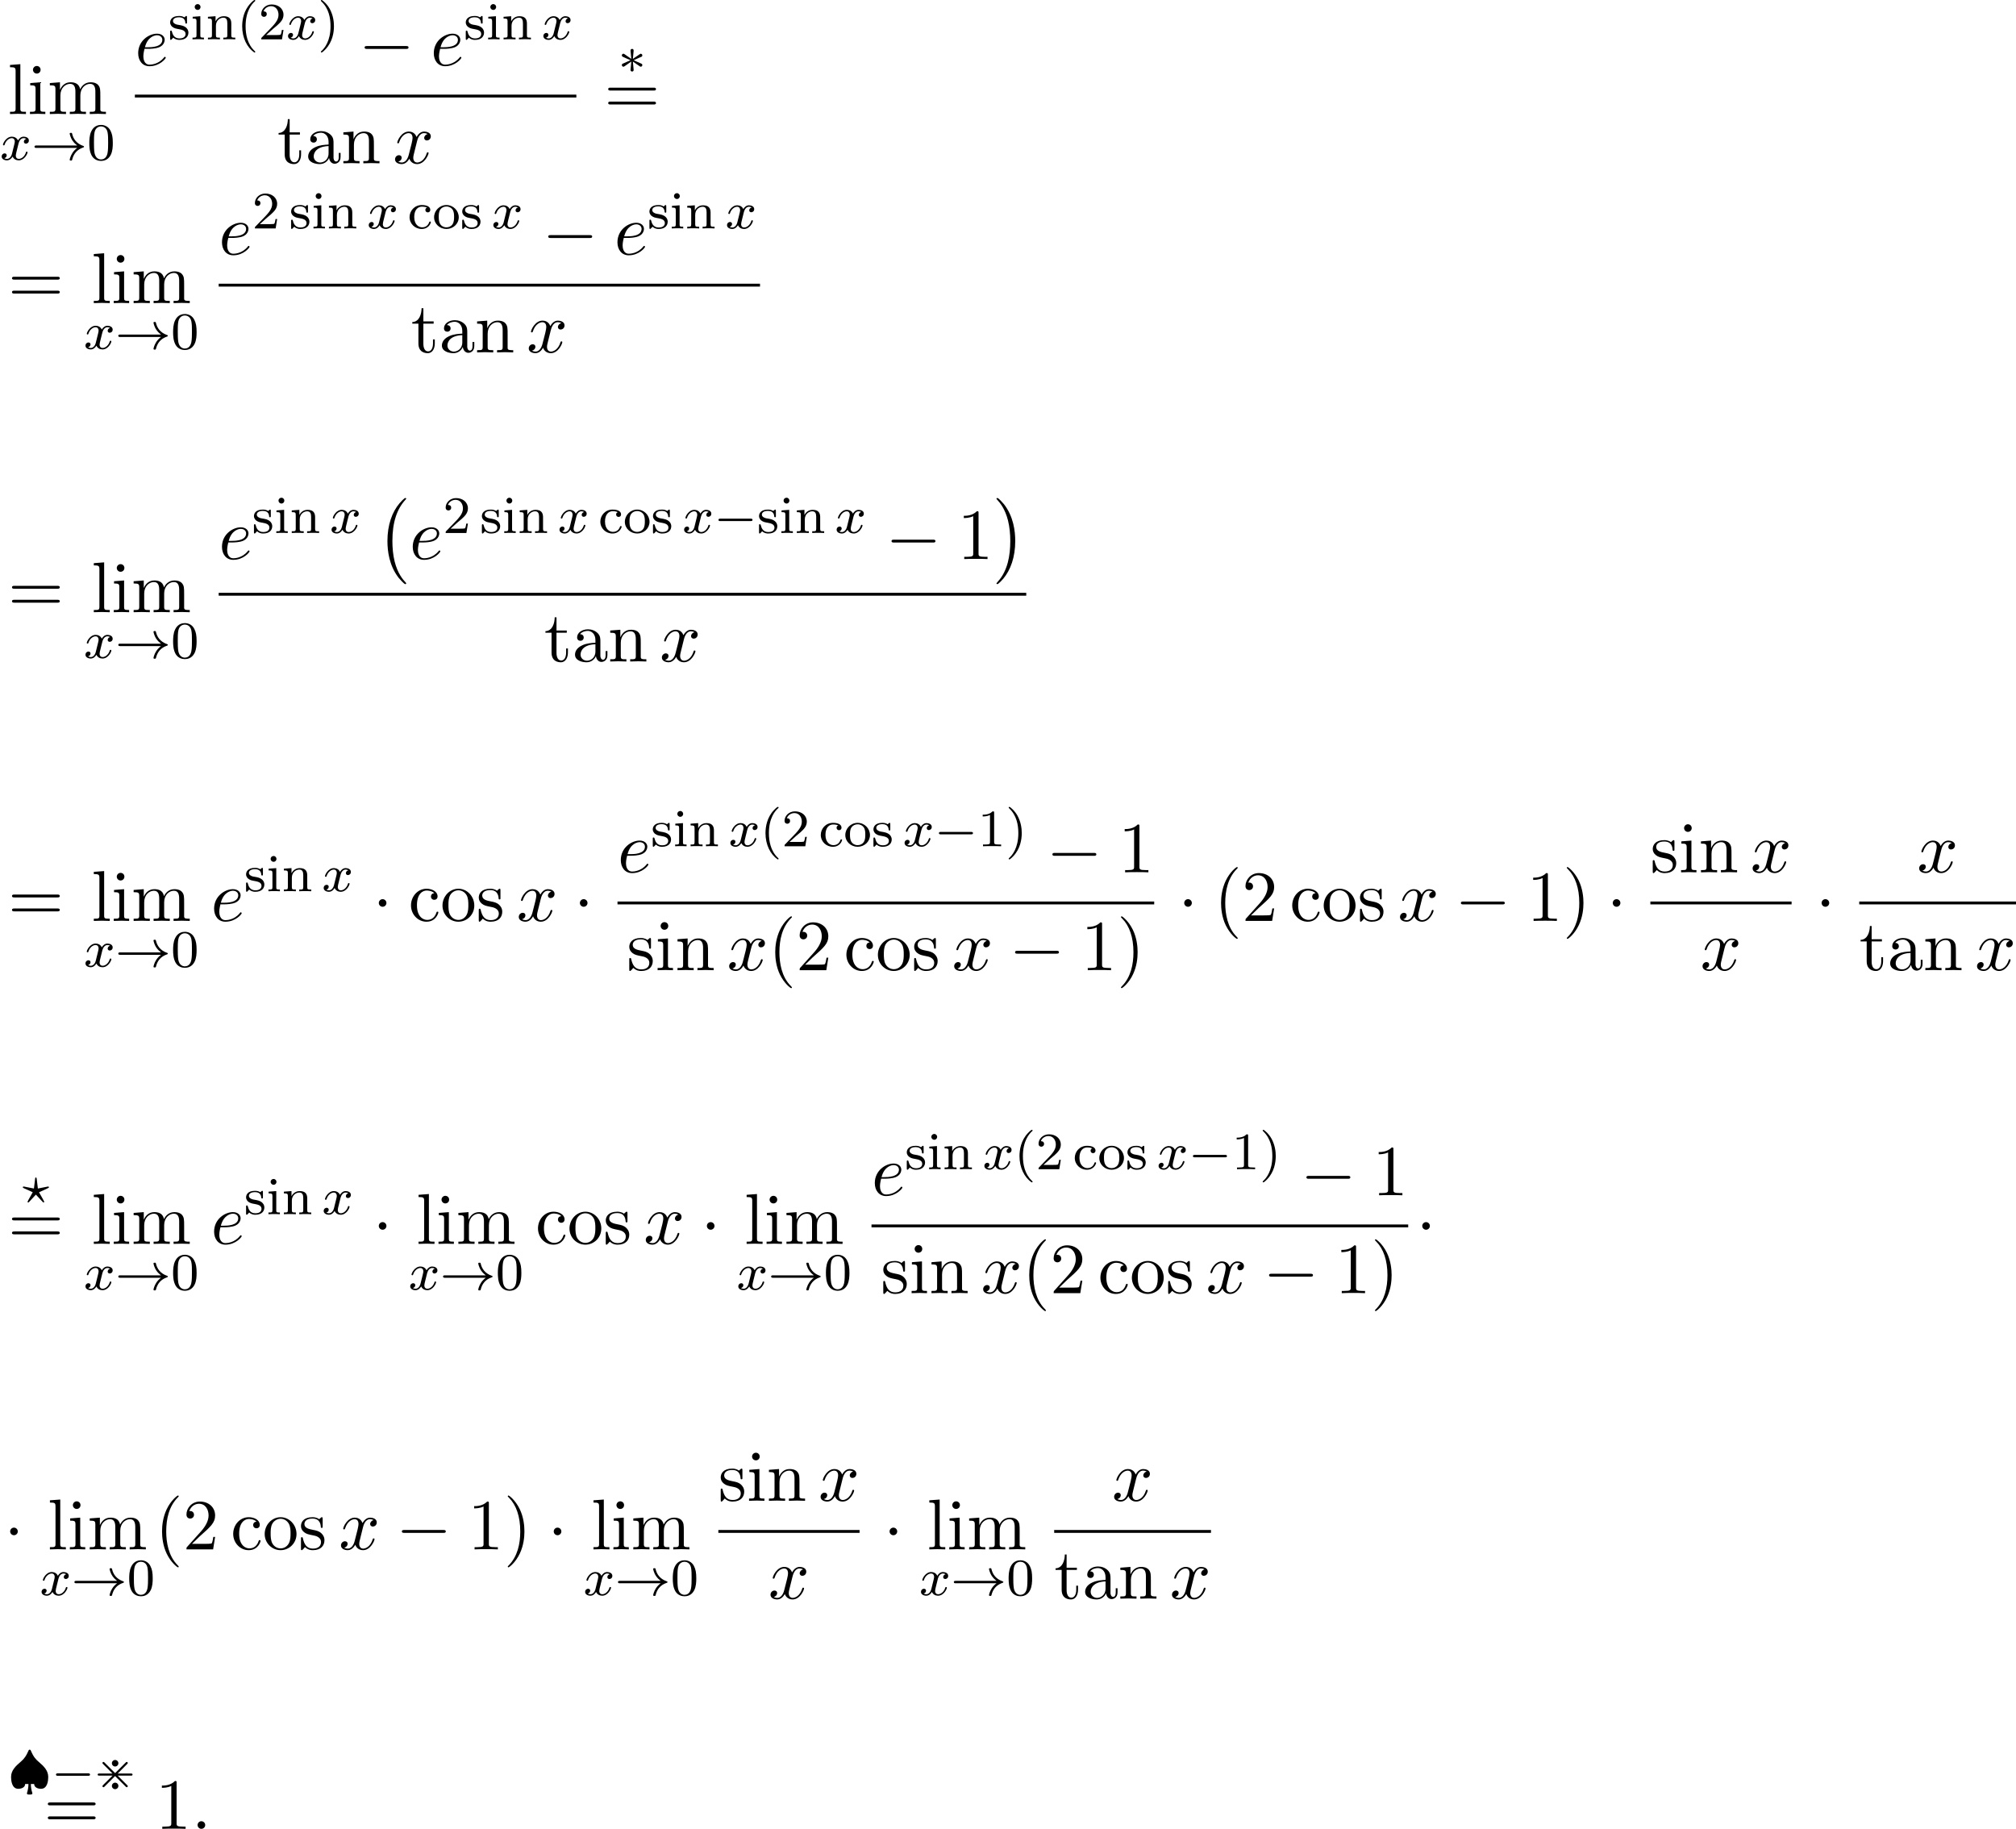 <?xml version='1.0' encoding='UTF-8'?>
<!-- This file was generated by dvisvgm 2.13.3 -->
<svg version='1.1' xmlns='http://www.w3.org/2000/svg' xmlns:xlink='http://www.w3.org/1999/xlink' width='306.171pt' height='277.733pt' viewBox='80.352 80.697 306.171 277.733'>
<defs>
<path id='g4-63' d='M3.945-2.279C4.057-2.335 4.097-2.351 4.097-2.423C4.097-2.471 4.049-2.527 3.985-2.527C3.969-2.527 3.754-2.487 3.634-2.463L2.415-2.224L2.24-3.69C2.224-3.818 2.2-3.897 2.112-3.897C2.016-3.897 2.008-3.834 1.993-3.69L1.817-2.224L.351-2.511L.239-2.527C.175-2.527 .128-2.471 .128-2.423C.128-2.343 .191-2.311 .271-2.279L1.634-1.658L1.004-.534C.948-.43 .845-.239 .845-.215C.845-.167 .877-.104 .956-.104C.972-.104 .996-.104 1.044-.143C1.108-.207 1.259-.383 1.323-.446L2.112-1.299L2.989-.359C3.021-.319 3.108-.223 3.148-.191C3.228-.112 3.236-.104 3.268-.104C3.347-.104 3.379-.167 3.379-.215C3.379-.271 2.686-1.49 2.59-1.65L3.945-2.279Z'/>
<path id='g4-120' d='M3.993-3.18C3.642-3.092 3.626-2.782 3.626-2.75C3.626-2.574 3.762-2.455 3.937-2.455S4.384-2.59 4.384-2.933C4.384-3.387 3.881-3.515 3.587-3.515C3.212-3.515 2.909-3.252 2.726-2.941C2.55-3.363 2.136-3.515 1.809-3.515C.94-3.515 .454-2.519 .454-2.295C.454-2.224 .51-2.192 .574-2.192C.669-2.192 .685-2.232 .709-2.327C.893-2.909 1.371-3.292 1.785-3.292C2.096-3.292 2.248-3.068 2.248-2.782C2.248-2.622 2.152-2.256 2.088-2C2.032-1.769 1.857-1.06 1.817-.909C1.706-.478 1.419-.143 1.06-.143C1.028-.143 .821-.143 .654-.255C1.02-.343 1.02-.677 1.02-.685C1.02-.869 .877-.98 .701-.98C.486-.98 .255-.797 .255-.494C.255-.128 .646 .08 1.052 .08C1.474 .08 1.769-.239 1.913-.494C2.088-.104 2.455 .08 2.837 .08C3.706 .08 4.184-.917 4.184-1.14C4.184-1.219 4.121-1.243 4.065-1.243C3.969-1.243 3.953-1.188 3.929-1.108C3.77-.574 3.316-.143 2.853-.143C2.59-.143 2.399-.319 2.399-.654C2.399-.813 2.447-.996 2.558-1.443C2.614-1.682 2.79-2.383 2.829-2.534C2.941-2.949 3.22-3.292 3.579-3.292C3.618-3.292 3.826-3.292 3.993-3.18Z'/>
<path id='g1-0' d='M4.505 12.535C4.505 12.491 4.484 12.469 4.462 12.436C3.96 11.902 3.218 11.018 2.76 9.24C2.509 8.247 2.411 7.124 2.411 6.109C2.411 3.24 3.098 1.233 4.407-.185C4.505-.284 4.505-.305 4.505-.327C4.505-.436 4.418-.436 4.375-.436C4.211-.436 3.622 .218 3.48 .382C2.367 1.702 1.658 3.665 1.658 6.098C1.658 7.647 1.931 9.84 3.36 11.684C3.469 11.815 4.178 12.644 4.375 12.644C4.418 12.644 4.505 12.644 4.505 12.535Z'/>
<path id='g1-1' d='M3.327 6.109C3.327 4.56 3.055 2.367 1.625 .524C1.516 .393 .807-.436 .611-.436C.556-.436 .48-.415 .48-.327C.48-.284 .502-.251 .545-.218C1.069 .349 1.778 1.233 2.225 2.967C2.476 3.96 2.575 5.084 2.575 6.098C2.575 7.2 2.476 8.313 2.193 9.382C1.778 10.909 1.135 11.782 .578 12.393C.48 12.491 .48 12.513 .48 12.535C.48 12.622 .556 12.644 .611 12.644C.775 12.644 1.375 11.978 1.505 11.825C2.618 10.505 3.327 8.542 3.327 6.109Z'/>
<path id='g7-40' d='M3.611 2.618C3.611 2.585 3.611 2.564 3.425 2.378C2.062 1.004 1.713-1.058 1.713-2.727C1.713-4.625 2.127-6.524 3.469-7.887C3.611-8.018 3.611-8.04 3.611-8.073C3.611-8.149 3.567-8.182 3.502-8.182C3.393-8.182 2.411-7.44 1.767-6.055C1.211-4.855 1.08-3.644 1.08-2.727C1.08-1.876 1.2-.556 1.8 .676C2.455 2.018 3.393 2.727 3.502 2.727C3.567 2.727 3.611 2.695 3.611 2.618Z'/>
<path id='g7-41' d='M3.153-2.727C3.153-3.578 3.033-4.898 2.433-6.131C1.778-7.473 .84-8.182 .731-8.182C.665-8.182 .622-8.138 .622-8.073C.622-8.04 .622-8.018 .829-7.822C1.898-6.742 2.52-5.007 2.52-2.727C2.52-.862 2.116 1.058 .764 2.433C.622 2.564 .622 2.585 .622 2.618C.622 2.684 .665 2.727 .731 2.727C.84 2.727 1.822 1.985 2.465 .6C3.022-.6 3.153-1.811 3.153-2.727Z'/>
<path id='g7-49' d='M3.207-6.982C3.207-7.244 3.207-7.265 2.956-7.265C2.28-6.567 1.32-6.567 .971-6.567V-6.229C1.189-6.229 1.833-6.229 2.4-6.513V-.862C2.4-.469 2.367-.338 1.385-.338H1.036V0C1.418-.033 2.367-.033 2.804-.033S4.189-.033 4.571 0V-.338H4.222C3.24-.338 3.207-.458 3.207-.862V-6.982Z'/>
<path id='g7-50' d='M1.385-.84L2.542-1.964C4.244-3.469 4.898-4.058 4.898-5.149C4.898-6.393 3.916-7.265 2.585-7.265C1.353-7.265 .545-6.262 .545-5.291C.545-4.68 1.091-4.68 1.124-4.68C1.309-4.68 1.691-4.811 1.691-5.258C1.691-5.542 1.495-5.825 1.113-5.825C1.025-5.825 1.004-5.825 .971-5.815C1.222-6.524 1.811-6.927 2.444-6.927C3.436-6.927 3.905-6.044 3.905-5.149C3.905-4.276 3.36-3.415 2.76-2.738L.665-.404C.545-.284 .545-.262 .545 0H4.593L4.898-1.898H4.625C4.571-1.571 4.495-1.091 4.385-.927C4.309-.84 3.589-.84 3.349-.84H1.385Z'/>
<path id='g7-61' d='M7.495-3.567C7.658-3.567 7.865-3.567 7.865-3.785S7.658-4.004 7.505-4.004H.971C.818-4.004 .611-4.004 .611-3.785S.818-3.567 .982-3.567H7.495ZM7.505-1.451C7.658-1.451 7.865-1.451 7.865-1.669S7.658-1.887 7.495-1.887H.982C.818-1.887 .611-1.887 .611-1.669S.818-1.451 .971-1.451H7.505Z'/>
<path id='g7-97' d='M3.633-.829C3.676-.393 3.971 .065 4.484 .065C4.713 .065 5.378-.087 5.378-.971V-1.582H5.105V-.971C5.105-.338 4.833-.273 4.713-.273C4.353-.273 4.309-.764 4.309-.818V-3C4.309-3.458 4.309-3.884 3.916-4.287C3.491-4.713 2.945-4.887 2.422-4.887C1.527-4.887 .775-4.375 .775-3.655C.775-3.327 .993-3.142 1.276-3.142C1.582-3.142 1.778-3.36 1.778-3.644C1.778-3.775 1.724-4.135 1.222-4.145C1.516-4.527 2.051-4.647 2.4-4.647C2.935-4.647 3.556-4.222 3.556-3.251V-2.847C3-2.815 2.236-2.782 1.549-2.455C.731-2.084 .458-1.516 .458-1.036C.458-.153 1.516 .12 2.204 .12C2.924 .12 3.425-.316 3.633-.829ZM3.556-2.618V-1.527C3.556-.491 2.771-.12 2.28-.12C1.745-.12 1.298-.502 1.298-1.047C1.298-1.647 1.756-2.553 3.556-2.618Z'/>
<path id='g7-99' d='M1.276-2.378C1.276-4.156 2.171-4.615 2.749-4.615C2.847-4.615 3.535-4.604 3.916-4.211C3.469-4.178 3.404-3.851 3.404-3.709C3.404-3.425 3.6-3.207 3.905-3.207C4.189-3.207 4.407-3.393 4.407-3.72C4.407-4.462 3.578-4.887 2.738-4.887C1.375-4.887 .371-3.709 .371-2.356C.371-.96 1.451 .12 2.716 .12C4.178 .12 4.527-1.189 4.527-1.298S4.418-1.407 4.385-1.407C4.287-1.407 4.265-1.364 4.244-1.298C3.927-.284 3.218-.153 2.815-.153C2.236-.153 1.276-.622 1.276-2.378Z'/>
<path id='g7-105' d='M1.931-4.822L.404-4.702V-4.364C1.113-4.364 1.211-4.298 1.211-3.764V-.829C1.211-.338 1.091-.338 .36-.338V0C.709-.011 1.298-.033 1.56-.033C1.942-.033 2.324-.011 2.695 0V-.338C1.975-.338 1.931-.393 1.931-.818V-4.822ZM1.975-6.72C1.975-7.069 1.702-7.298 1.396-7.298C1.058-7.298 .818-7.004 .818-6.72C.818-6.425 1.058-6.142 1.396-6.142C1.702-6.142 1.975-6.371 1.975-6.72Z'/>
<path id='g7-108' d='M1.931-7.571L.36-7.451V-7.113C1.124-7.113 1.211-7.036 1.211-6.502V-.829C1.211-.338 1.091-.338 .36-.338V0C.72-.011 1.298-.033 1.571-.033S2.378-.011 2.782 0V-.338C2.051-.338 1.931-.338 1.931-.829V-7.571Z'/>
<path id='g7-109' d='M1.2-3.753V-.829C1.2-.338 1.08-.338 .349-.338V0C.731-.011 1.287-.033 1.582-.033C1.865-.033 2.433-.011 2.804 0V-.338C2.073-.338 1.953-.338 1.953-.829V-2.836C1.953-3.971 2.727-4.582 3.425-4.582C4.113-4.582 4.233-3.993 4.233-3.371V-.829C4.233-.338 4.113-.338 3.382-.338V0C3.764-.011 4.32-.033 4.615-.033C4.898-.033 5.465-.011 5.836 0V-.338C5.105-.338 4.985-.338 4.985-.829V-2.836C4.985-3.971 5.76-4.582 6.458-4.582C7.145-4.582 7.265-3.993 7.265-3.371V-.829C7.265-.338 7.145-.338 6.415-.338V0C6.796-.011 7.353-.033 7.647-.033C7.931-.033 8.498-.011 8.869 0V-.338C8.302-.338 8.029-.338 8.018-.665V-2.749C8.018-3.687 8.018-4.025 7.68-4.418C7.527-4.604 7.167-4.822 6.535-4.822C5.618-4.822 5.138-4.167 4.953-3.753C4.8-4.702 3.993-4.822 3.502-4.822C2.705-4.822 2.193-4.353 1.887-3.676V-4.822L.349-4.702V-4.364C1.113-4.364 1.2-4.287 1.2-3.753Z'/>
<path id='g7-110' d='M1.2-3.753V-.829C1.2-.338 1.08-.338 .349-.338V0C.731-.011 1.287-.033 1.582-.033C1.865-.033 2.433-.011 2.804 0V-.338C2.073-.338 1.953-.338 1.953-.829V-2.836C1.953-3.971 2.727-4.582 3.425-4.582C4.113-4.582 4.233-3.993 4.233-3.371V-.829C4.233-.338 4.113-.338 3.382-.338V0C3.764-.011 4.32-.033 4.615-.033C4.898-.033 5.465-.011 5.836 0V-.338C5.269-.338 4.996-.338 4.985-.665V-2.749C4.985-3.687 4.985-4.025 4.647-4.418C4.495-4.604 4.135-4.822 3.502-4.822C2.705-4.822 2.193-4.353 1.887-3.676V-4.822L.349-4.702V-4.364C1.113-4.364 1.2-4.287 1.2-3.753Z'/>
<path id='g7-111' d='M5.138-2.335C5.138-3.731 4.047-4.887 2.727-4.887C1.364-4.887 .305-3.698 .305-2.335C.305-.927 1.44 .12 2.716 .12C4.036 .12 5.138-.949 5.138-2.335ZM2.727-.153C2.258-.153 1.778-.382 1.484-.884C1.211-1.364 1.211-2.029 1.211-2.422C1.211-2.847 1.211-3.436 1.473-3.916C1.767-4.418 2.28-4.647 2.716-4.647C3.196-4.647 3.665-4.407 3.949-3.938S4.233-2.836 4.233-2.422C4.233-2.029 4.233-1.44 3.993-.96C3.753-.469 3.273-.153 2.727-.153Z'/>
<path id='g7-115' d='M2.269-2.116C2.509-2.073 3.404-1.898 3.404-1.113C3.404-.556 3.022-.12 2.171-.12C1.255-.12 .862-.742 .655-1.669C.622-1.811 .611-1.855 .502-1.855C.36-1.855 .36-1.778 .36-1.582V-.142C.36 .044 .36 .12 .48 .12C.535 .12 .545 .109 .753-.098C.775-.12 .775-.142 .971-.349C1.451 .109 1.942 .12 2.171 .12C3.425 .12 3.927-.611 3.927-1.396C3.927-1.975 3.6-2.302 3.469-2.433C3.109-2.782 2.684-2.869 2.225-2.956C1.615-3.076 .884-3.218 .884-3.851C.884-4.233 1.167-4.68 2.105-4.68C3.305-4.68 3.36-3.698 3.382-3.36C3.393-3.262 3.491-3.262 3.513-3.262C3.655-3.262 3.655-3.316 3.655-3.524V-4.625C3.655-4.811 3.655-4.887 3.535-4.887C3.48-4.887 3.458-4.887 3.316-4.756C3.284-4.713 3.175-4.615 3.131-4.582C2.716-4.887 2.269-4.887 2.105-4.887C.775-4.887 .36-4.156 .36-3.545C.36-3.164 .535-2.858 .829-2.618C1.178-2.335 1.484-2.269 2.269-2.116Z'/>
<path id='g7-116' d='M1.887-4.364H3.447V-4.702H1.887V-6.709H1.615C1.604-5.815 1.276-4.647 .207-4.604V-4.364H1.135V-1.353C1.135-.011 2.149 .12 2.542 .12C3.316 .12 3.622-.655 3.622-1.353V-1.975H3.349V-1.375C3.349-.567 3.022-.153 2.618-.153C1.887-.153 1.887-1.145 1.887-1.331V-4.364Z'/>
<path id='g0-62' d='M3.595-3.714C3.595-3.985 3.371-4.208 3.1-4.208S2.606-3.985 2.606-3.714S2.829-3.22 3.1-3.22S3.595-3.443 3.595-3.714ZM3.595-.271C3.595-.542 3.371-.765 3.1-.765S2.606-.542 2.606-.271S2.829 .223 3.1 .223S3.595 0 3.595-.271ZM4.91-3.579C5.005-3.674 5.021-3.69 5.021-3.754C5.021-3.842 4.949-3.913 4.862-3.913C4.798-3.913 4.766-3.881 4.686-3.802L3.1-2.216L1.506-3.802C1.411-3.897 1.395-3.913 1.331-3.913C1.251-3.913 1.172-3.842 1.172-3.754C1.172-3.69 1.203-3.658 1.283-3.579L2.702-2.152H.725C.59-2.152 .446-2.152 .446-1.993S.59-1.833 .725-1.833H2.702L1.283-.414C1.196-.327 1.172-.279 1.172-.231C1.172-.143 1.251-.072 1.331-.072C1.395-.072 1.411-.088 1.506-.183L3.092-1.769C3.483-1.387 4.647-.215 4.75-.12C4.758-.104 4.814-.072 4.862-.072C4.957-.072 5.021-.143 5.021-.231C5.021-.295 5.005-.311 4.91-.406L3.491-1.833H5.467C5.603-1.833 5.746-1.833 5.746-1.993S5.603-2.152 5.467-2.152H3.491L4.91-3.579Z'/>
<path id='g2-0' d='M5.571-1.809C5.699-1.809 5.874-1.809 5.874-1.993S5.699-2.176 5.571-2.176H1.004C.877-2.176 .701-2.176 .701-1.993S.877-1.809 1.004-1.809H5.571Z'/>
<path id='g2-3' d='M3.292-1.052C3.363-1.004 3.387-1.004 3.427-1.004C3.555-1.004 3.666-1.108 3.666-1.251C3.666-1.403 3.587-1.435 3.467-1.49C2.933-1.737 2.742-1.825 2.351-1.985L3.284-2.407C3.347-2.431 3.499-2.503 3.563-2.527C3.642-2.574 3.666-2.654 3.666-2.726C3.666-2.821 3.618-2.973 3.379-2.973L2.232-2.192L2.343-3.371C2.359-3.507 2.343-3.706 2.112-3.706C1.969-3.706 1.857-3.587 1.881-3.475V-3.379L1.993-2.192L.933-2.925C.861-2.973 .837-2.973 .797-2.973C.669-2.973 .558-2.869 .558-2.726C.558-2.574 .638-2.542 .757-2.487C1.291-2.24 1.482-2.152 1.873-1.993L.94-1.57C.877-1.546 .725-1.474 .662-1.451C.582-1.403 .558-1.323 .558-1.251C.558-1.108 .669-1.004 .797-1.004C.861-1.004 .877-1.004 1.076-1.148L1.993-1.785L1.873-.502C1.873-.343 2.008-.271 2.112-.271S2.351-.343 2.351-.502C2.351-.582 2.319-.837 2.311-.933C2.279-1.203 2.256-1.506 2.232-1.785L3.292-1.052Z'/>
<path id='g2-33' d='M6.958-1.809C6.687-1.61 6.44-1.355 6.249-1.068C5.906-.55 5.818-.04 5.818-.008C5.818 .112 5.93 .112 6.001 .112C6.089 .112 6.161 .112 6.185 .008C6.392-.877 6.902-1.546 7.867-1.873C7.93-1.889 7.994-1.913 7.994-1.993S7.922-2.096 7.89-2.104C6.83-2.463 6.368-3.212 6.201-3.913C6.161-4.073 6.161-4.097 6.001-4.097C5.93-4.097 5.818-4.097 5.818-3.977C5.818-3.961 5.898-3.435 6.249-2.909C6.48-2.574 6.759-2.327 6.958-2.176H.773C.646-2.176 .47-2.176 .47-1.993S.646-1.809 .773-1.809H6.958Z'/>
<path id='g2-127' d='M3.403 1.036C3.531 1.036 3.706 1.036 3.706 .853C3.706 .837 3.706 .821 3.674 .717C3.547 .311 3.475-.104 3.475-.558H3.977C4.009 .167 4.941 .167 5.021 .167C6.033 .167 6.113-1.156 6.113-1.618C6.113-2.574 5.507-3.212 4.655-3.937C4.28-4.256 3.897-4.623 3.491-5.587C3.451-5.691 3.411-5.778 3.292-5.778S3.148-5.715 3.061-5.507C2.813-4.918 2.479-4.4 1.993-3.993C1.108-3.244 .47-2.598 .47-1.618C.47-1.164 .55 .167 1.562 .167C1.698 .167 2.574 .143 2.606-.558H3.108C3.108-.032 3.013 .383 2.909 .741C2.877 .821 2.877 .837 2.877 .853C2.877 1.036 3.053 1.036 3.18 1.036H3.403Z'/>
<path id='g5-58' d='M2.095-.578C2.095-.895 1.833-1.156 1.516-1.156S.938-.895 .938-.578S1.2 0 1.516 0S2.095-.262 2.095-.578Z'/>
<path id='g5-101' d='M2.04-2.52C2.356-2.52 3.164-2.542 3.709-2.771C4.473-3.098 4.527-3.742 4.527-3.895C4.527-4.375 4.113-4.822 3.36-4.822C2.149-4.822 .502-3.764 .502-1.855C.502-.742 1.145 .12 2.215 .12C3.775 .12 4.691-1.036 4.691-1.167C4.691-1.233 4.625-1.309 4.56-1.309C4.505-1.309 4.484-1.287 4.418-1.2C3.556-.12 2.367-.12 2.236-.12C1.385-.12 1.287-1.036 1.287-1.385C1.287-1.516 1.298-1.855 1.462-2.52H2.04ZM1.527-2.76C1.953-4.418 3.076-4.582 3.36-4.582C3.873-4.582 4.167-4.265 4.167-3.895C4.167-2.76 2.422-2.76 1.975-2.76H1.527Z'/>
<path id='g5-120' d='M3.644-3.295C3.709-3.578 3.96-4.582 4.724-4.582C4.778-4.582 5.04-4.582 5.269-4.44C4.964-4.385 4.745-4.113 4.745-3.851C4.745-3.676 4.865-3.469 5.16-3.469C5.4-3.469 5.749-3.665 5.749-4.102C5.749-4.669 5.105-4.822 4.735-4.822C4.102-4.822 3.72-4.244 3.589-3.993C3.316-4.713 2.727-4.822 2.411-4.822C1.276-4.822 .655-3.415 .655-3.142C.655-3.033 .764-3.033 .785-3.033C.873-3.033 .905-3.055 .927-3.153C1.298-4.309 2.018-4.582 2.389-4.582C2.596-4.582 2.978-4.484 2.978-3.851C2.978-3.513 2.793-2.782 2.389-1.255C2.215-.578 1.833-.12 1.353-.12C1.287-.12 1.036-.12 .807-.262C1.08-.316 1.32-.545 1.32-.851C1.32-1.145 1.08-1.233 .916-1.233C.589-1.233 .316-.949 .316-.6C.316-.098 .862 .12 1.342 .12C2.062 .12 2.455-.644 2.487-.709C2.618-.305 3.011 .12 3.665 .12C4.789 .12 5.411-1.287 5.411-1.56C5.411-1.669 5.313-1.669 5.28-1.669C5.182-1.669 5.16-1.625 5.138-1.549C4.778-.382 4.036-.12 3.687-.12C3.262-.12 3.087-.469 3.087-.84C3.087-1.08 3.153-1.32 3.273-1.8L3.644-3.295Z'/>
<path id='g3-0' d='M7.189-2.509C7.375-2.509 7.571-2.509 7.571-2.727S7.375-2.945 7.189-2.945H1.287C1.102-2.945 .905-2.945 .905-2.727S1.102-2.509 1.287-2.509H7.189Z'/>
<path id='g3-1' d='M2.095-2.727C2.095-3.044 1.833-3.305 1.516-3.305S.938-3.044 .938-2.727S1.2-2.149 1.516-2.149S2.095-2.411 2.095-2.727Z'/>
<path id='g6-40' d='M2.654 1.993C2.718 1.993 2.813 1.993 2.813 1.897C2.813 1.865 2.805 1.857 2.702 1.753C1.61 .725 1.339-.757 1.339-1.993C1.339-4.288 2.287-5.364 2.694-5.731C2.805-5.834 2.813-5.842 2.813-5.882S2.782-5.978 2.702-5.978C2.574-5.978 2.176-5.571 2.112-5.499C1.044-4.384 .821-2.949 .821-1.993C.821-.207 1.57 1.227 2.654 1.993Z'/>
<path id='g6-41' d='M2.463-1.993C2.463-2.75 2.335-3.658 1.841-4.599C1.451-5.332 .725-5.978 .582-5.978C.502-5.978 .478-5.922 .478-5.882C.478-5.85 .478-5.834 .574-5.738C1.69-4.678 1.945-3.22 1.945-1.993C1.945 .295 .996 1.379 .59 1.745C.486 1.849 .478 1.857 .478 1.897S.502 1.993 .582 1.993C.709 1.993 1.108 1.586 1.172 1.514C2.24 .399 2.463-1.036 2.463-1.993Z'/>
<path id='g6-48' d='M3.897-2.542C3.897-3.395 3.81-3.913 3.547-4.423C3.196-5.125 2.55-5.3 2.112-5.3C1.108-5.3 .741-4.551 .63-4.328C.343-3.746 .327-2.957 .327-2.542C.327-2.016 .351-1.211 .733-.574C1.1 .016 1.69 .167 2.112 .167C2.495 .167 3.18 .048 3.579-.741C3.873-1.315 3.897-2.024 3.897-2.542ZM2.112-.056C1.841-.056 1.291-.183 1.124-1.02C1.036-1.474 1.036-2.224 1.036-2.638C1.036-3.188 1.036-3.746 1.124-4.184C1.291-4.997 1.913-5.077 2.112-5.077C2.383-5.077 2.933-4.941 3.092-4.216C3.188-3.778 3.188-3.18 3.188-2.638C3.188-2.168 3.188-1.451 3.092-1.004C2.925-.167 2.375-.056 2.112-.056Z'/>
<path id='g6-49' d='M2.503-5.077C2.503-5.292 2.487-5.3 2.271-5.3C1.945-4.981 1.522-4.79 .765-4.79V-4.527C.98-4.527 1.411-4.527 1.873-4.742V-.654C1.873-.359 1.849-.263 1.092-.263H.813V0C1.14-.024 1.825-.024 2.184-.024S3.236-.024 3.563 0V-.263H3.284C2.527-.263 2.503-.359 2.503-.654V-5.077Z'/>
<path id='g6-50' d='M2.248-1.626C2.375-1.745 2.71-2.008 2.837-2.12C3.332-2.574 3.802-3.013 3.802-3.738C3.802-4.686 3.005-5.3 2.008-5.3C1.052-5.3 .422-4.575 .422-3.866C.422-3.475 .733-3.419 .845-3.419C1.012-3.419 1.259-3.539 1.259-3.842C1.259-4.256 .861-4.256 .765-4.256C.996-4.838 1.53-5.037 1.921-5.037C2.662-5.037 3.045-4.407 3.045-3.738C3.045-2.909 2.463-2.303 1.522-1.339L.518-.303C.422-.215 .422-.199 .422 0H3.571L3.802-1.427H3.555C3.531-1.267 3.467-.869 3.371-.717C3.324-.654 2.718-.654 2.59-.654H1.172L2.248-1.626Z'/>
<path id='g6-99' d='M2.933-3.164C2.71-3.092 2.678-2.909 2.678-2.813C2.678-2.598 2.829-2.439 3.053-2.439C3.26-2.439 3.427-2.582 3.427-2.821C3.427-3.316 2.885-3.555 2.136-3.555C1.028-3.555 .279-2.67 .279-1.722C.279-.709 1.108 .08 2.112 .08C3.236 .08 3.515-.861 3.515-.956S3.411-1.052 3.387-1.052C3.332-1.052 3.292-1.044 3.268-.964C3.212-.797 2.989-.167 2.192-.167C1.698-.167 .988-.55 .988-1.73C.988-2.877 1.578-3.308 2.16-3.308C2.232-3.308 2.654-3.308 2.933-3.164Z'/>
<path id='g6-105' d='M1.554-4.91C1.554-5.141 1.371-5.356 1.108-5.356C.877-5.356 .669-5.173 .669-4.918C.669-4.639 .901-4.471 1.108-4.471C1.387-4.471 1.554-4.702 1.554-4.91ZM.359-3.427V-3.164C.869-3.164 .94-3.116 .94-2.726V-.622C.94-.263 .845-.263 .335-.263V0C.646-.024 1.092-.024 1.211-.024C1.315-.024 1.793-.024 2.072 0V-.263C1.554-.263 1.522-.303 1.522-.614V-3.515L.359-3.427Z'/>
<path id='g6-110' d='M3.873-2.415C3.873-3.084 3.571-3.515 2.734-3.515C1.945-3.515 1.586-2.941 1.49-2.75H1.482V-3.515L.327-3.427V-3.164C.869-3.164 .933-3.108 .933-2.718V-.622C.933-.263 .837-.263 .327-.263V0C.669-.024 1.02-.024 1.235-.024C1.467-.024 1.801-.024 2.144 0V-.263C1.634-.263 1.538-.263 1.538-.622V-2.064C1.538-2.901 2.176-3.292 2.662-3.292S3.268-2.949 3.268-2.447V-.622C3.268-.263 3.172-.263 2.662-.263V0C3.005-.024 3.355-.024 3.571-.024C3.802-.024 4.136-.024 4.479 0V-.263C3.969-.263 3.873-.263 3.873-.622V-2.415Z'/>
<path id='g6-111' d='M3.985-1.698C3.985-2.694 3.164-3.555 2.112-3.555S.239-2.694 .239-1.698S1.092 .08 2.112 .08C3.14 .08 3.985-.701 3.985-1.698ZM2.112-.167C1.682-.167 1.347-.375 1.172-.654C.972-.98 .948-1.371 .948-1.769C.948-2.072 .948-2.55 1.196-2.893C1.403-3.172 1.737-3.332 2.112-3.332C2.527-3.332 2.869-3.132 3.053-2.853C3.268-2.519 3.276-2.088 3.276-1.769C3.276-1.403 3.26-.964 3.037-.63C2.821-.311 2.463-.167 2.112-.167Z'/>
<path id='g6-115' d='M2.837-3.347C2.837-3.475 2.837-3.555 2.734-3.555C2.694-3.555 2.67-3.555 2.542-3.427C2.527-3.419 2.455-3.347 2.431-3.347C2.423-3.347 2.407-3.347 2.359-3.379C2.232-3.467 2-3.555 1.642-3.555C.526-3.555 .279-2.949 .279-2.566C.279-2.168 .574-1.937 .598-1.913C.917-1.674 1.1-1.642 1.634-1.546C2.008-1.474 2.622-1.363 2.622-.821C2.622-.51 2.415-.143 1.682-.143C.877-.143 .646-.765 .542-1.188C.51-1.291 .502-1.331 .406-1.331C.279-1.331 .279-1.267 .279-1.116V-.128C.279 0 .279 .08 .383 .08C.43 .08 .438 .072 .582-.08C.622-.12 .709-.223 .749-.263C1.108 .064 1.482 .08 1.69 .08C2.702 .08 3.053-.502 3.053-1.028C3.053-1.411 2.821-1.969 1.873-2.144C1.809-2.16 1.363-2.24 1.331-2.24C1.084-2.295 .709-2.463 .709-2.782C.709-3.021 .885-3.355 1.642-3.355C2.534-3.355 2.574-2.702 2.59-2.479C2.598-2.415 2.654-2.391 2.71-2.391C2.837-2.391 2.837-2.447 2.837-2.598V-3.347Z'/>
</defs>
<g id='page1'>
<use x='81.511' y='98.014' xlink:href='#g7-108'/>
<use x='84.541' y='98.014' xlink:href='#g7-105'/>
<use x='87.571' y='98.014' xlink:href='#g7-109'/>
<use x='80.352' y='104.968' xlink:href='#g4-120'/>
<use x='85.119' y='104.968' xlink:href='#g2-33'/>
<use x='93.587' y='104.968' xlink:href='#g6-48'/>
<use x='100.835' y='90.634' xlink:href='#g5-101'/>
<use x='105.914' y='86.675' xlink:href='#g6-115'/>
<use x='109.255' y='86.675' xlink:href='#g6-105'/>
<use x='111.607' y='86.675' xlink:href='#g6-110'/>
<use x='116.312' y='86.675' xlink:href='#g6-40'/>
<use x='119.605' y='86.675' xlink:href='#g6-50'/>
<use x='123.839' y='86.675' xlink:href='#g4-120'/>
<use x='128.606' y='86.675' xlink:href='#g6-41'/>
<use x='134.822' y='90.634' xlink:href='#g3-0'/>
<use x='145.731' y='90.634' xlink:href='#g5-101'/>
<use x='150.81' y='86.675' xlink:href='#g6-115'/>
<use x='154.151' y='86.675' xlink:href='#g6-105'/>
<use x='156.503' y='86.675' xlink:href='#g6-110'/>
<use x='162.619' y='86.675' xlink:href='#g4-120'/>
<rect x='100.835' y='95.068' height='.436' width='67.049'/>
<use x='122.454' y='105.497' xlink:href='#g7-116'/>
<use x='126.697' y='105.497' xlink:href='#g7-97'/>
<use x='132.151' y='105.497' xlink:href='#g7-110'/>
<use x='140.03' y='105.497' xlink:href='#g5-120'/>
<use x='174.235' y='91.83' xlink:href='#g2-3'/>
<use x='172.11' y='98.014' xlink:href='#g7-61'/>
<use x='81.564' y='126.728' xlink:href='#g7-61'/>
<use x='94.238' y='126.728' xlink:href='#g7-108'/>
<use x='97.268' y='126.728' xlink:href='#g7-105'/>
<use x='100.299' y='126.728' xlink:href='#g7-109'/>
<use x='93.079' y='133.683' xlink:href='#g4-120'/>
<use x='97.846' y='133.683' xlink:href='#g2-33'/>
<use x='106.314' y='133.683' xlink:href='#g6-48'/>
<use x='113.562' y='119.348' xlink:href='#g5-101'/>
<use x='118.642' y='115.389' xlink:href='#g6-50'/>
<use x='124.287' y='115.389' xlink:href='#g6-115'/>
<use x='127.628' y='115.389' xlink:href='#g6-105'/>
<use x='129.98' y='115.389' xlink:href='#g6-110'/>
<use x='136.096' y='115.389' xlink:href='#g4-120'/>
<use x='142.274' y='115.389' xlink:href='#g6-99'/>
<use x='146.038' y='115.389' xlink:href='#g6-111'/>
<use x='150.272' y='115.389' xlink:href='#g6-115'/>
<use x='155.024' y='115.389' xlink:href='#g4-120'/>
<use x='162.713' y='119.348' xlink:href='#g3-0'/>
<use x='173.622' y='119.348' xlink:href='#g5-101'/>
<use x='178.702' y='115.389' xlink:href='#g6-115'/>
<use x='182.042' y='115.389' xlink:href='#g6-105'/>
<use x='184.394' y='115.389' xlink:href='#g6-110'/>
<use x='190.51' y='115.389' xlink:href='#g4-120'/>
<rect x='113.562' y='123.783' height='.436' width='82.213'/>
<use x='142.763' y='134.211' xlink:href='#g7-116'/>
<use x='147.006' y='134.211' xlink:href='#g7-97'/>
<use x='152.46' y='134.211' xlink:href='#g7-110'/>
<use x='160.339' y='134.211' xlink:href='#g5-120'/>
<use x='81.564' y='173.67' xlink:href='#g7-61'/>
<use x='94.238' y='173.67' xlink:href='#g7-108'/>
<use x='97.268' y='173.67' xlink:href='#g7-105'/>
<use x='100.299' y='173.67' xlink:href='#g7-109'/>
<use x='93.079' y='180.624' xlink:href='#g4-120'/>
<use x='97.846' y='180.624' xlink:href='#g2-33'/>
<use x='106.314' y='180.624' xlink:href='#g6-48'/>
<use x='113.562' y='165.597' xlink:href='#g5-101'/>
<use x='118.642' y='161.638' xlink:href='#g6-115'/>
<use x='121.982' y='161.638' xlink:href='#g6-105'/>
<use x='124.334' y='161.638' xlink:href='#g6-110'/>
<use x='130.45' y='161.638' xlink:href='#g4-120'/>
<use x='137.534' y='156.76' xlink:href='#g1-0'/>
<use x='142.534' y='165.597' xlink:href='#g5-101'/>
<use x='147.613' y='161.638' xlink:href='#g6-50'/>
<use x='153.259' y='161.638' xlink:href='#g6-115'/>
<use x='156.599' y='161.638' xlink:href='#g6-105'/>
<use x='158.951' y='161.638' xlink:href='#g6-110'/>
<use x='165.067' y='161.638' xlink:href='#g4-120'/>
<use x='171.246' y='161.638' xlink:href='#g6-99'/>
<use x='175.009' y='161.638' xlink:href='#g6-111'/>
<use x='179.244' y='161.638' xlink:href='#g6-115'/>
<use x='183.995' y='161.638' xlink:href='#g4-120'/>
<use x='188.762' y='161.638' xlink:href='#g2-0'/>
<use x='195.349' y='161.638' xlink:href='#g6-115'/>
<use x='198.689' y='161.638' xlink:href='#g6-105'/>
<use x='201.041' y='161.638' xlink:href='#g6-110'/>
<use x='207.157' y='161.638' xlink:href='#g4-120'/>
<use x='214.847' y='165.597' xlink:href='#g3-0'/>
<use x='225.756' y='165.597' xlink:href='#g7-49'/>
<use x='231.21' y='156.76' xlink:href='#g1-1'/>
<rect x='113.562' y='170.724' height='.436' width='122.648'/>
<use x='162.981' y='181.153' xlink:href='#g7-116'/>
<use x='167.223' y='181.153' xlink:href='#g7-97'/>
<use x='172.678' y='181.153' xlink:href='#g7-110'/>
<use x='180.557' y='181.153' xlink:href='#g5-120'/>
<use x='81.564' y='220.551' xlink:href='#g7-61'/>
<use x='94.238' y='220.551' xlink:href='#g7-108'/>
<use x='97.268' y='220.551' xlink:href='#g7-105'/>
<use x='100.299' y='220.551' xlink:href='#g7-109'/>
<use x='93.079' y='227.505' xlink:href='#g4-120'/>
<use x='97.846' y='227.505' xlink:href='#g2-33'/>
<use x='106.314' y='227.505' xlink:href='#g6-48'/>
<use x='112.367' y='220.551' xlink:href='#g5-101'/>
<use x='117.446' y='216.046' xlink:href='#g6-115'/>
<use x='120.787' y='216.046' xlink:href='#g6-105'/>
<use x='123.139' y='216.046' xlink:href='#g6-110'/>
<use x='129.255' y='216.046' xlink:href='#g4-120'/>
<use x='136.944' y='220.551' xlink:href='#g3-1'/>
<use x='142.399' y='220.551' xlink:href='#g7-99'/>
<use x='147.247' y='220.551' xlink:href='#g7-111'/>
<use x='152.702' y='220.551' xlink:href='#g7-115'/>
<use x='158.823' y='220.551' xlink:href='#g5-120'/>
<use x='167.482' y='220.551' xlink:href='#g3-1'/>
<use x='174.132' y='213.171' xlink:href='#g5-101'/>
<use x='179.211' y='209.212' xlink:href='#g6-115'/>
<use x='182.552' y='209.212' xlink:href='#g6-105'/>
<use x='184.904' y='209.212' xlink:href='#g6-110'/>
<use x='191.02' y='209.212' xlink:href='#g4-120'/>
<use x='195.787' y='209.212' xlink:href='#g6-40'/>
<use x='199.08' y='209.212' xlink:href='#g6-50'/>
<use x='204.726' y='209.212' xlink:href='#g6-99'/>
<use x='208.49' y='209.212' xlink:href='#g6-111'/>
<use x='212.724' y='209.212' xlink:href='#g6-115'/>
<use x='217.475' y='209.212' xlink:href='#g4-120'/>
<use x='222.242' y='209.212' xlink:href='#g2-0'/>
<use x='228.829' y='209.212' xlink:href='#g6-49'/>
<use x='233.063' y='209.212' xlink:href='#g6-41'/>
<use x='239.279' y='213.171' xlink:href='#g3-0'/>
<use x='250.188' y='213.171' xlink:href='#g7-49'/>
<rect x='174.132' y='217.605' height='.436' width='81.51'/>
<use x='175.561' y='228.034' xlink:href='#g7-115'/>
<use x='179.864' y='228.034' xlink:href='#g7-105'/>
<use x='182.895' y='228.034' xlink:href='#g7-110'/>
<use x='190.773' y='228.034' xlink:href='#g5-120'/>
<use x='197.008' y='228.034' xlink:href='#g7-40'/>
<use x='201.251' y='228.034' xlink:href='#g7-50'/>
<use x='208.523' y='228.034' xlink:href='#g7-99'/>
<use x='213.372' y='228.034' xlink:href='#g7-111'/>
<use x='218.827' y='228.034' xlink:href='#g7-115'/>
<use x='224.948' y='228.034' xlink:href='#g5-120'/>
<use x='233.607' y='228.034' xlink:href='#g3-0'/>
<use x='244.516' y='228.034' xlink:href='#g7-49'/>
<use x='249.97' y='228.034' xlink:href='#g7-41'/>
<use x='259.262' y='220.551' xlink:href='#g3-1'/>
<use x='264.716' y='220.551' xlink:href='#g7-40'/>
<use x='268.959' y='220.551' xlink:href='#g7-50'/>
<use x='276.232' y='220.551' xlink:href='#g7-99'/>
<use x='281.08' y='220.551' xlink:href='#g7-111'/>
<use x='286.535' y='220.551' xlink:href='#g7-115'/>
<use x='292.656' y='220.551' xlink:href='#g5-120'/>
<use x='301.315' y='220.551' xlink:href='#g3-0'/>
<use x='312.224' y='220.551' xlink:href='#g7-49'/>
<use x='317.679' y='220.551' xlink:href='#g7-41'/>
<use x='324.345' y='220.551' xlink:href='#g3-1'/>
<use x='330.995' y='213.171' xlink:href='#g7-115'/>
<use x='335.298' y='213.171' xlink:href='#g7-105'/>
<use x='338.329' y='213.171' xlink:href='#g7-110'/>
<use x='346.207' y='213.171' xlink:href='#g5-120'/>
<rect x='330.995' y='217.605' height='.436' width='21.447'/>
<use x='338.601' y='228.034' xlink:href='#g5-120'/>
<use x='356.062' y='220.551' xlink:href='#g3-1'/>
<use x='371.5' y='213.171' xlink:href='#g5-120'/>
<rect x='362.712' y='217.605' height='.436' width='23.811'/>
<use x='362.712' y='228.034' xlink:href='#g7-116'/>
<use x='366.954' y='228.034' xlink:href='#g7-97'/>
<use x='372.409' y='228.034' xlink:href='#g7-110'/>
<use x='380.288' y='228.034' xlink:href='#g5-120'/>
<use x='83.689' y='263.413' xlink:href='#g4-63'/>
<use x='81.564' y='269.597' xlink:href='#g7-61'/>
<use x='94.238' y='269.597' xlink:href='#g7-108'/>
<use x='97.268' y='269.597' xlink:href='#g7-105'/>
<use x='100.299' y='269.597' xlink:href='#g7-109'/>
<use x='93.079' y='276.551' xlink:href='#g4-120'/>
<use x='97.846' y='276.551' xlink:href='#g2-33'/>
<use x='106.314' y='276.551' xlink:href='#g6-48'/>
<use x='112.367' y='269.597' xlink:href='#g5-101'/>
<use x='117.446' y='265.093' xlink:href='#g6-115'/>
<use x='120.787' y='265.093' xlink:href='#g6-105'/>
<use x='123.139' y='265.093' xlink:href='#g6-110'/>
<use x='129.255' y='265.093' xlink:href='#g4-120'/>
<use x='136.944' y='269.597' xlink:href='#g3-1'/>
<use x='143.558' y='269.597' xlink:href='#g7-108'/>
<use x='146.588' y='269.597' xlink:href='#g7-105'/>
<use x='149.618' y='269.597' xlink:href='#g7-109'/>
<use x='142.399' y='276.551' xlink:href='#g4-120'/>
<use x='147.166' y='276.551' xlink:href='#g2-33'/>
<use x='155.634' y='276.551' xlink:href='#g6-48'/>
<use x='161.686' y='269.597' xlink:href='#g7-99'/>
<use x='166.535' y='269.597' xlink:href='#g7-111'/>
<use x='171.989' y='269.597' xlink:href='#g7-115'/>
<use x='178.11' y='269.597' xlink:href='#g5-120'/>
<use x='186.769' y='269.597' xlink:href='#g3-1'/>
<use x='193.383' y='269.597' xlink:href='#g7-108'/>
<use x='196.413' y='269.597' xlink:href='#g7-105'/>
<use x='199.444' y='269.597' xlink:href='#g7-109'/>
<use x='192.224' y='276.551' xlink:href='#g4-120'/>
<use x='196.991' y='276.551' xlink:href='#g2-33'/>
<use x='205.459' y='276.551' xlink:href='#g6-48'/>
<use x='212.707' y='262.217' xlink:href='#g5-101'/>
<use x='217.787' y='258.258' xlink:href='#g6-115'/>
<use x='221.127' y='258.258' xlink:href='#g6-105'/>
<use x='223.479' y='258.258' xlink:href='#g6-110'/>
<use x='229.595' y='258.258' xlink:href='#g4-120'/>
<use x='234.362' y='258.258' xlink:href='#g6-40'/>
<use x='237.655' y='258.258' xlink:href='#g6-50'/>
<use x='243.301' y='258.258' xlink:href='#g6-99'/>
<use x='247.065' y='258.258' xlink:href='#g6-111'/>
<use x='251.299' y='258.258' xlink:href='#g6-115'/>
<use x='256.051' y='258.258' xlink:href='#g4-120'/>
<use x='260.818' y='258.258' xlink:href='#g2-0'/>
<use x='267.404' y='258.258' xlink:href='#g6-49'/>
<use x='271.638' y='258.258' xlink:href='#g6-41'/>
<use x='277.854' y='262.217' xlink:href='#g3-0'/>
<use x='288.763' y='262.217' xlink:href='#g7-49'/>
<rect x='212.707' y='266.651' height='.436' width='81.51'/>
<use x='214.137' y='277.08' xlink:href='#g7-115'/>
<use x='218.44' y='277.08' xlink:href='#g7-105'/>
<use x='221.47' y='277.08' xlink:href='#g7-110'/>
<use x='229.349' y='277.08' xlink:href='#g5-120'/>
<use x='235.584' y='277.08' xlink:href='#g7-40'/>
<use x='239.826' y='277.08' xlink:href='#g7-50'/>
<use x='247.099' y='277.08' xlink:href='#g7-99'/>
<use x='251.947' y='277.08' xlink:href='#g7-111'/>
<use x='257.402' y='277.08' xlink:href='#g7-115'/>
<use x='263.523' y='277.08' xlink:href='#g5-120'/>
<use x='272.182' y='277.08' xlink:href='#g3-0'/>
<use x='283.091' y='277.08' xlink:href='#g7-49'/>
<use x='288.546' y='277.08' xlink:href='#g7-41'/>
<use x='295.413' y='269.597' xlink:href='#g3-1'/>
<use x='80.958' y='315.992' xlink:href='#g3-1'/>
<use x='87.571' y='315.992' xlink:href='#g7-108'/>
<use x='90.602' y='315.992' xlink:href='#g7-105'/>
<use x='93.632' y='315.992' xlink:href='#g7-109'/>
<use x='86.412' y='322.947' xlink:href='#g4-120'/>
<use x='91.179' y='322.947' xlink:href='#g2-33'/>
<use x='99.648' y='322.947' xlink:href='#g6-48'/>
<use x='103.882' y='315.992' xlink:href='#g7-40'/>
<use x='108.124' y='315.992' xlink:href='#g7-50'/>
<use x='115.397' y='315.992' xlink:href='#g7-99'/>
<use x='120.245' y='315.992' xlink:href='#g7-111'/>
<use x='125.7' y='315.992' xlink:href='#g7-115'/>
<use x='131.821' y='315.992' xlink:href='#g5-120'/>
<use x='140.48' y='315.992' xlink:href='#g3-0'/>
<use x='151.389' y='315.992' xlink:href='#g7-49'/>
<use x='156.844' y='315.992' xlink:href='#g7-41'/>
<use x='163.511' y='315.992' xlink:href='#g3-1'/>
<use x='170.124' y='315.992' xlink:href='#g7-108'/>
<use x='173.154' y='315.992' xlink:href='#g7-105'/>
<use x='176.185' y='315.992' xlink:href='#g7-109'/>
<use x='168.965' y='322.947' xlink:href='#g4-120'/>
<use x='173.732' y='322.947' xlink:href='#g2-33'/>
<use x='182.2' y='322.947' xlink:href='#g6-48'/>
<use x='189.448' y='308.612' xlink:href='#g7-115'/>
<use x='193.751' y='308.612' xlink:href='#g7-105'/>
<use x='196.781' y='308.612' xlink:href='#g7-110'/>
<use x='204.66' y='308.612' xlink:href='#g5-120'/>
<rect x='189.448' y='313.047' height='.436' width='21.447'/>
<use x='197.054' y='323.475' xlink:href='#g5-120'/>
<use x='214.515' y='315.992' xlink:href='#g3-1'/>
<use x='221.128' y='315.992' xlink:href='#g7-108'/>
<use x='224.159' y='315.992' xlink:href='#g7-105'/>
<use x='227.189' y='315.992' xlink:href='#g7-109'/>
<use x='219.969' y='322.947' xlink:href='#g4-120'/>
<use x='224.736' y='322.947' xlink:href='#g2-33'/>
<use x='233.205' y='322.947' xlink:href='#g6-48'/>
<use x='249.24' y='308.612' xlink:href='#g5-120'/>
<rect x='240.452' y='313.047' height='.436' width='23.811'/>
<use x='240.452' y='323.475' xlink:href='#g7-116'/>
<use x='244.695' y='323.475' xlink:href='#g7-97'/>
<use x='250.149' y='323.475' xlink:href='#g7-110'/>
<use x='258.028' y='323.475' xlink:href='#g5-120'/>
<use x='81.564' y='352.183' xlink:href='#g2-127'/>
<use x='88.15' y='352.183' xlink:href='#g2-0'/>
<use x='94.737' y='352.183' xlink:href='#g0-62'/>
<use x='87.007' y='358.43' xlink:href='#g7-61'/>
<use x='103.966' y='358.43' xlink:href='#g7-49'/>
<use x='109.421' y='358.43' xlink:href='#g5-58'/>
</g>
</svg><!--Rendered by QuickLaTeX.com-->